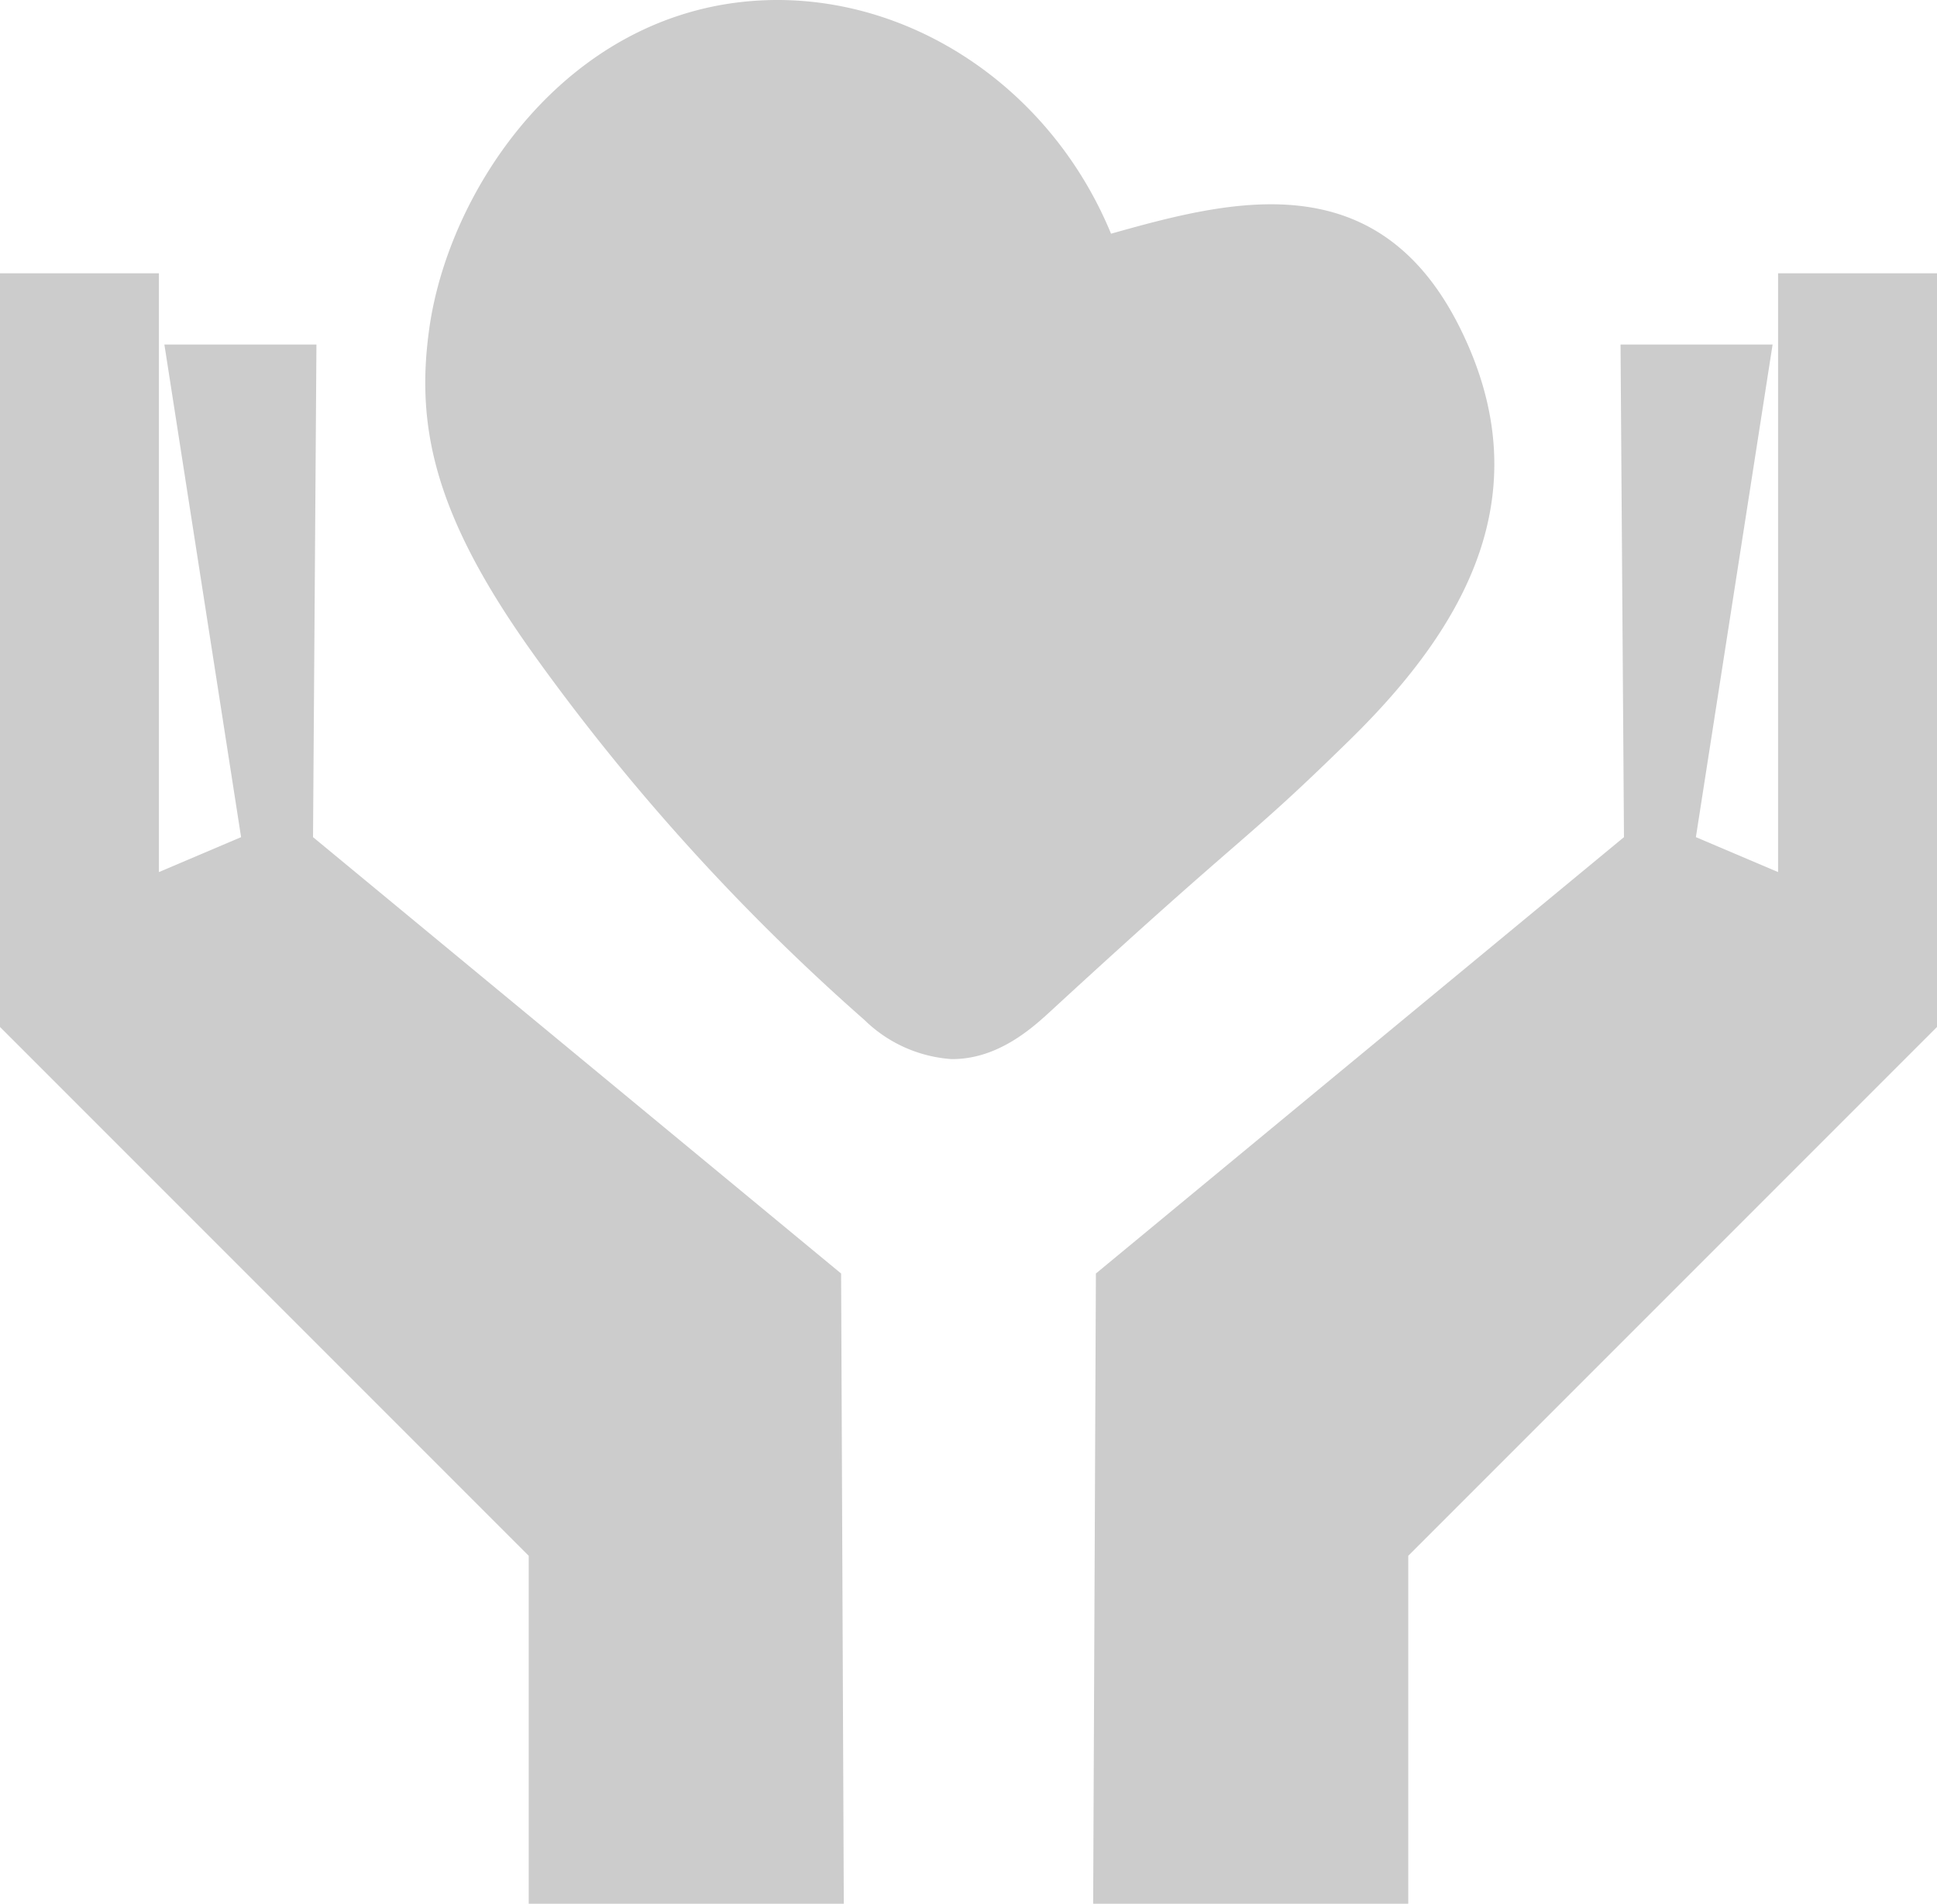 <svg xmlns="http://www.w3.org/2000/svg" width="98.71" height="97" viewBox="0 0 98.71 97">
  <g id="Group_2" data-name="Group 2" transform="translate(-851.331 -129.314)">
    <g id="Group_1" data-name="Group 1" transform="translate(872.998 129.314)">
      <path id="Path_1" data-name="Path 1" d="M897.778,141.222c6.112-1.721,13.571-3.666,17.782,4.8,4.15,8.346.369,15.12-5.579,20.956-5.536,5.426-4.931,4.329-15.254,13.831-.9.827-2.692,2.492-5.085,2.467a7.032,7.032,0,0,1-4.42-1.983A110.482,110.482,0,0,1,868.3,162.581c-5.048-7.063-5.956-11.58-5.266-16.519.993-7.117,6.972-16.081,16.666-16.713C887.279,128.856,894.644,133.626,897.778,141.222Z" transform="translate(-862.826 -129.314)" fill="#ccc"/>
    </g>
    <path id="Path_2" data-name="Path 2" d="M894.194,187.664,867.283,165.43l.174-25.1h-7.749l3.909,25.1-4.188,1.78V136.7h-8.1V175.1l26.946,26.946v17.731h16.056Z" transform="translate(0 6.538)" fill="#ccc"/>
    <path id="Path_3" data-name="Path 3" d="M881.026,187.664l26.911-22.234-.175-25.1h7.749l-3.909,25.1,4.188,1.78V136.7h8.1V175.1l-26.946,26.946v17.731H880.887Z" transform="translate(26.152 6.538)" fill="#ccc"/>
  </g>
</svg>
